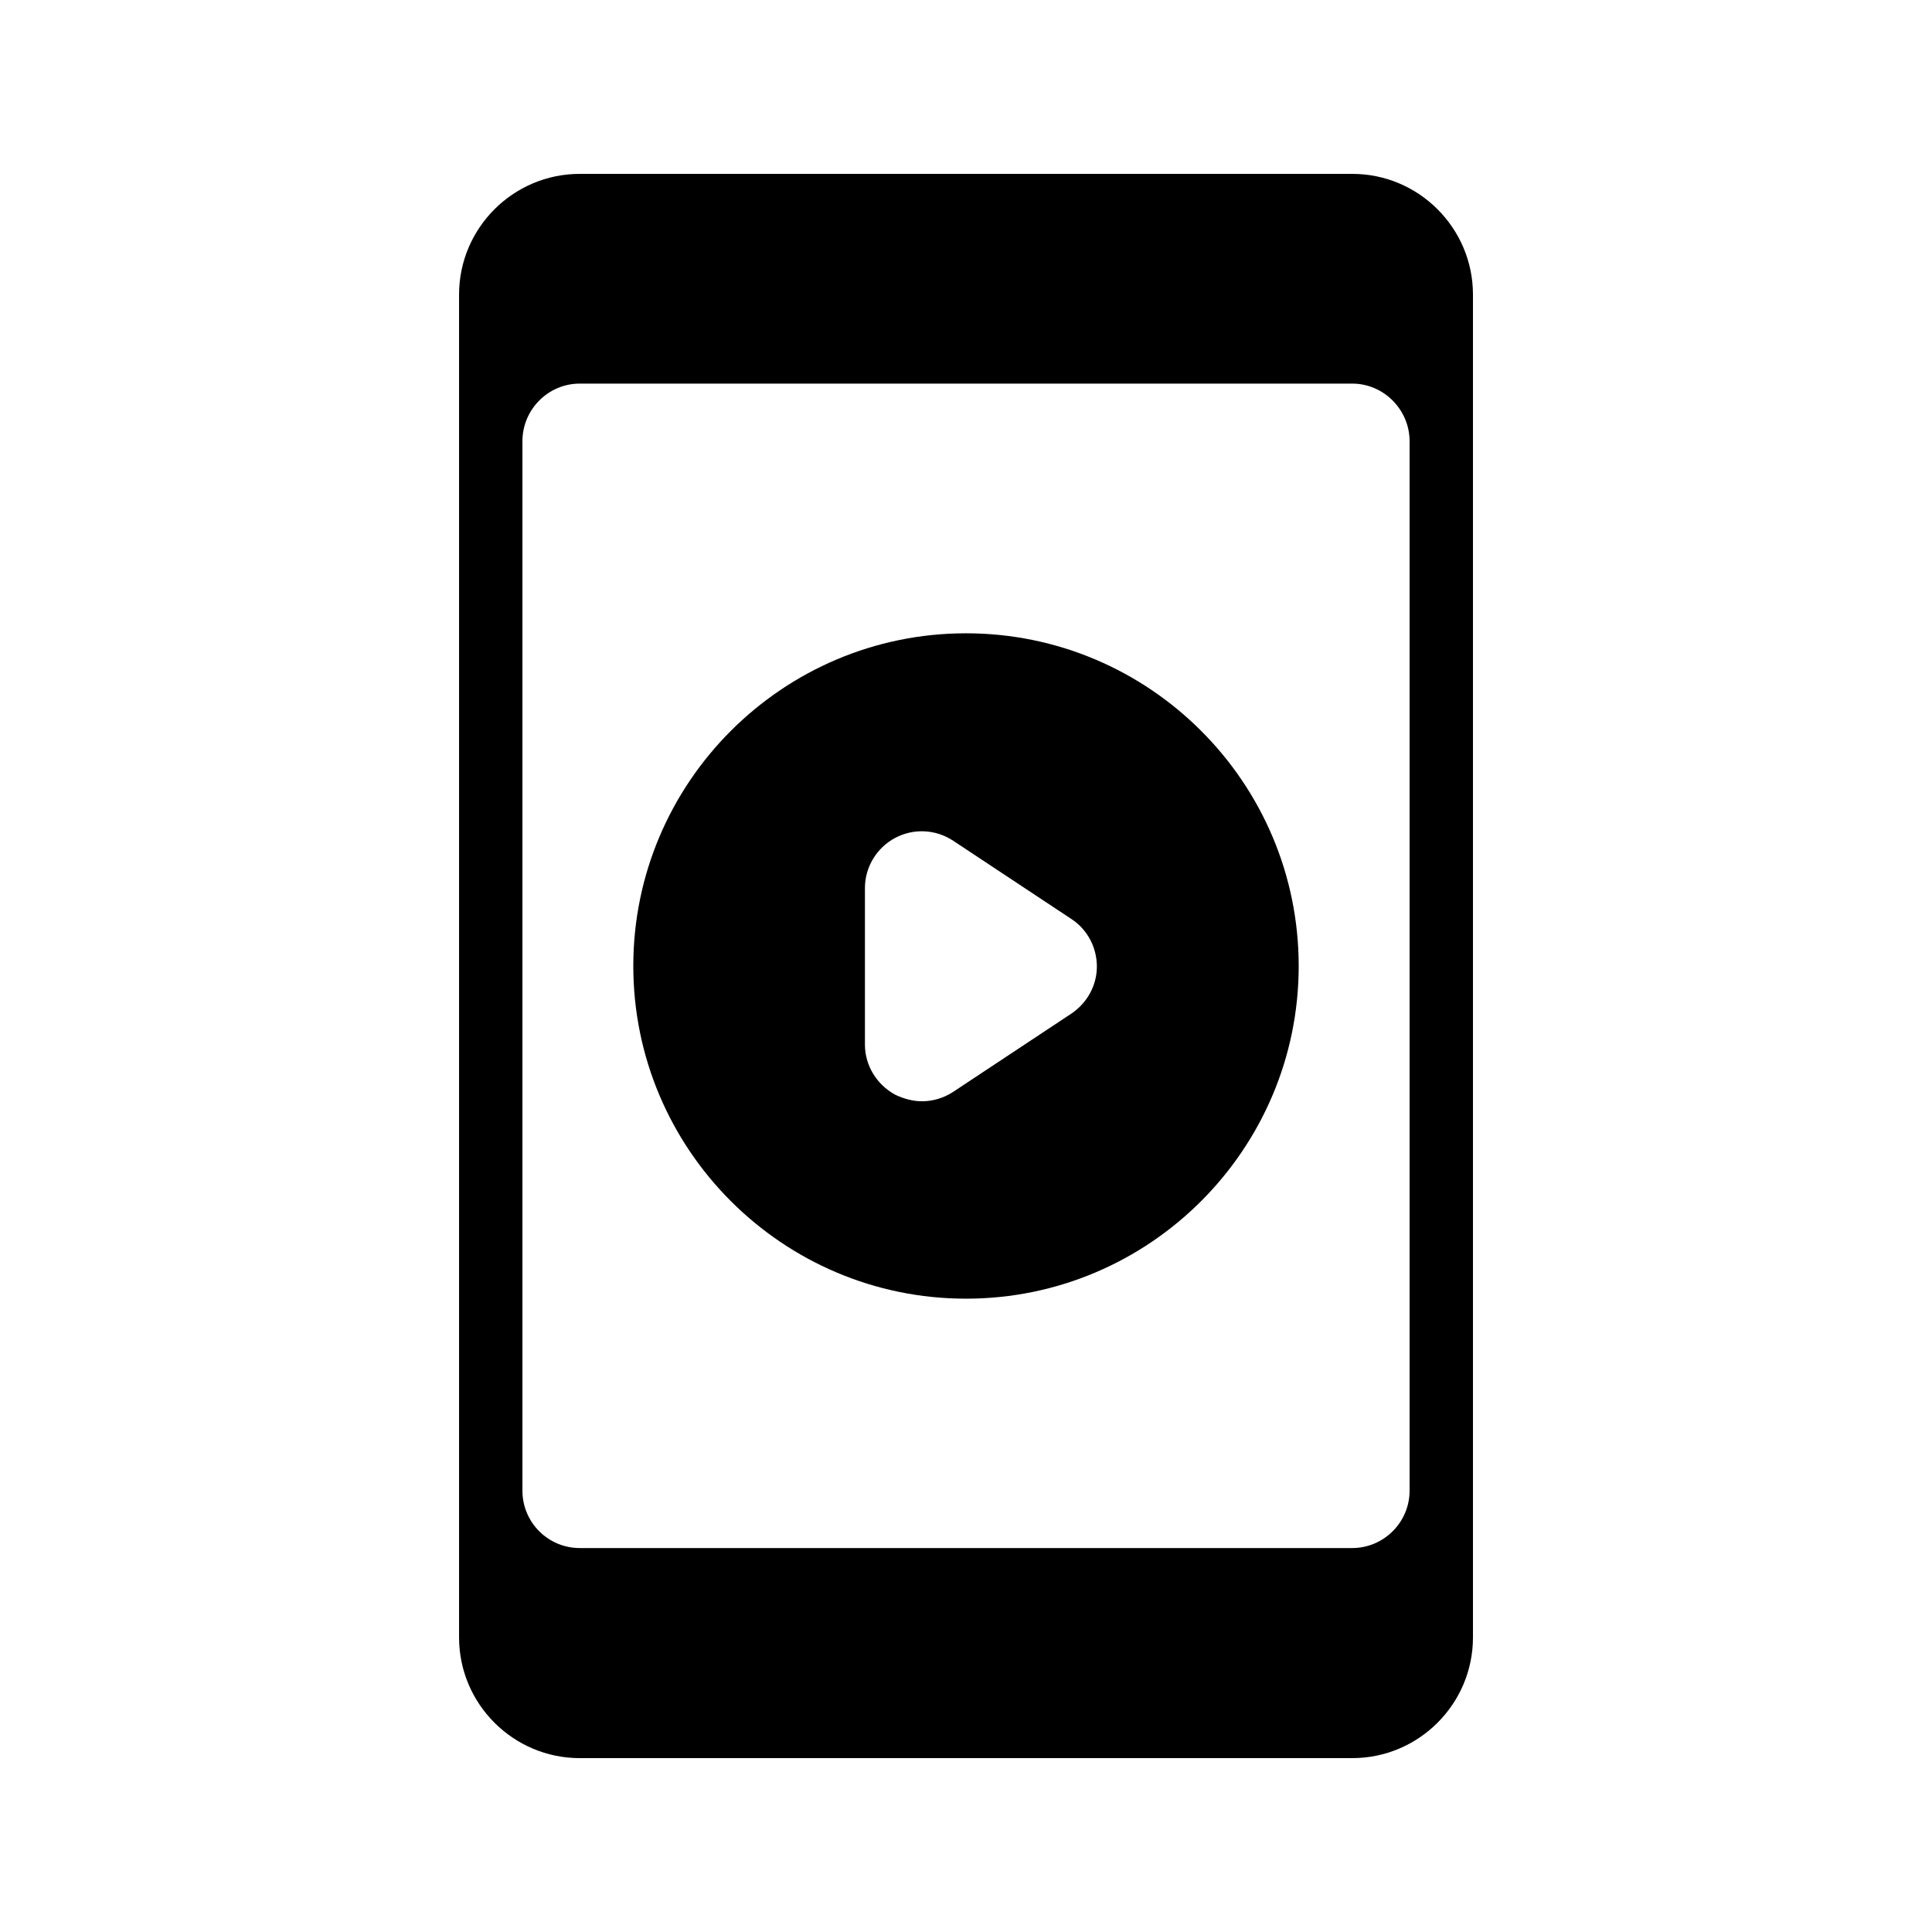 <?xml version="1.0" encoding="UTF-8"?>
<!-- Uploaded to: SVG Repo, www.svgrepo.com, Generator: SVG Repo Mixer Tools -->
<svg fill="#000000" width="800px" height="800px" version="1.1" viewBox="144 144 512 512" xmlns="http://www.w3.org/2000/svg">
 <g>
  <path d="m534.35 222.07c0-17.633-14.359-31.992-31.992-31.992h-204.71c-17.633 0-31.992 14.359-31.992 31.992v355.86c0 17.633 14.359 31.992 31.992 31.992h204.71c17.633 0 31.992-14.359 31.992-31.992zm-16.793 316.98c0 8.398-6.887 15.199-15.199 15.199h-204.71c-8.398 0-15.199-6.801-15.199-15.199v-278.11c0-8.398 6.801-15.281 15.199-15.281h204.71c8.312 0 15.199 6.887 15.199 15.281z"/>
  <path d="m400 311.83c-48.617 0-88.168 39.551-88.168 88.168s39.551 88.164 88.168 88.164 88.168-39.551 88.168-88.168c-0.004-48.613-39.551-88.164-88.168-88.164zm27.961 100.76-31.32 20.738c-2.519 1.68-5.457 2.519-8.312 2.519-2.434 0-4.871-0.672-7.137-1.762-4.871-2.688-7.977-7.727-7.977-13.266v-41.48c0-5.543 3.106-10.664 7.977-13.266s10.746-2.352 15.449 0.754l31.32 20.738c4.199 2.769 6.719 7.473 6.719 12.594-0.004 4.957-2.519 9.574-6.719 12.43z"/>
 </g>
</svg>